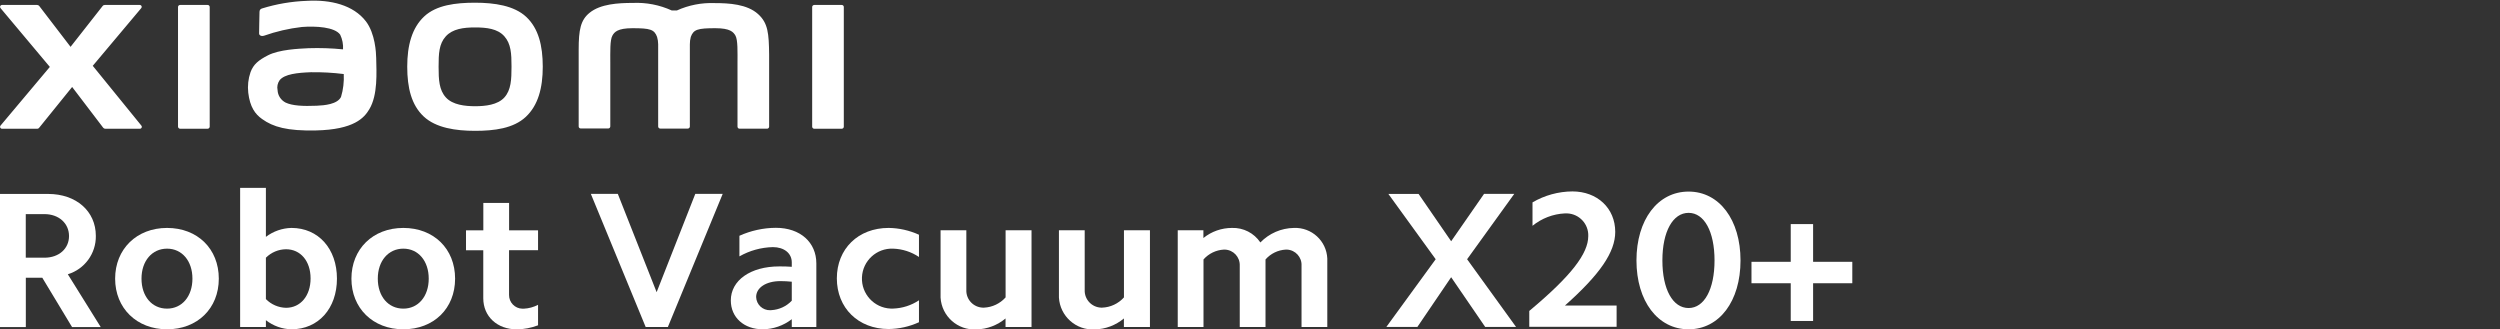 <?xml version="1.0" encoding="UTF-8"?><svg id="a" xmlns="http://www.w3.org/2000/svg" width="160.87mm" height="21.17mm" viewBox="0 0 456 60"><rect x="0" y="0" width="456" height="60" fill="#333333" stroke="none"/><path d="M86.65.49c-3.53,0-7.05.42-9.28,2.51-2.23,2.09-3.09,5.27-3.09,9.15s.77,7,3,9.09,5.85,2.62,9.37,2.62,7-.44,9.25-2.54,3.1-5.27,3.1-9.15-.79-7-3-9.08-5.83-2.6-9.35-2.6ZM92,17.77c-1.23,1.36-3.48,1.6-5.33,1.6s-4.1-.24-5.34-1.6-1.33-3.23-1.33-5.6.07-4.17,1.31-5.54,3.23-1.63,5.34-1.63,4.1.23,5.33,1.6,1.32,3.18,1.32,5.54-.08,4.27-1.3,5.63ZM37.86.9h-5c-.21,0-.38.15-.39.36v21.86c.02.2.19.36.39.36h5c.2,0,.37-.16.39-.36V1.26c-.01-.21-.18-.37-.39-.36ZM16.92,12L25.77,1.47c.12-.15.1-.37-.05-.49-.06-.05-.15-.08-.23-.08h-6.38c-.15,0-.3.07-.39.19l-5.85,7.45L7.16,1.09c-.09-.12-.24-.19-.39-.19H.37c-.19,0-.35.15-.36.34,0,.08.03.16.08.23l9,10.73L.09,22.91c-.12.15-.1.37.05.49.06.05.15.08.23.08h6.4c.16,0,.3-.07.39-.2l6-7.42,5.66,7.43c.09.12.24.19.39.19h6.29c.19.01.36-.14.37-.33,0-.09-.02-.17-.08-.24l-8.87-10.91ZM138.27,2.56c-2-1.81-5.29-2-7.93-2-2.37-.09-4.73.37-6.89,1.35h-.91c-2.23-1.02-4.67-1.49-7.12-1.38-2.64,0-5.88.18-7.87,1.79-1.65,1.33-2,3.1-2,6.74v14c0,.21.18.38.39.37,0,0,0,0,0,0h5c.21,0,.37-.16.38-.37v-11.51c0-2.09-.08-4.26.39-5.07.36-.63.93-1.34,3.64-1.34,3.23,0,4,.22,4.5,1.59.13.44.2.89.2,1.35v15c.01.21.18.37.39.37h5c.21,0,.38-.16.39-.37v-15c0-.46.05-.91.17-1.35.5-1.37,1.27-1.59,4.49-1.59,2.71,0,3.28.71,3.65,1.34.46.81.38,3,.38,5.07v11.55c0,.21.18.38.39.37,0,0,0,0,0,0h5c.21,0,.37-.16.38-.37v-13.18c-.05-3.78-.18-5.71-2.02-7.36ZM66.75,3.9C64.45.9,60.29-.1,55.97.15c-2.79.1-5.55.57-8.21,1.4-.48.18-.42.57-.43.82,0,.8-.08,2.89-.07,3.73,0,.38.47.55.87.42,2.24-.79,4.56-1.33,6.92-1.6,2.56-.2,6,0,7,1.4.4.83.58,1.76.52,2.68-2.09-.21-4.2-.28-6.3-.21-1.83.09-5.34.24-7.4,1.3-1.68.86-2.66,1.64-3.18,3.09-.41,1.19-.55,2.46-.41,3.72.31,2.61,1.25,3.91,2.53,4.81,2,1.44,4.55,2.19,9.8,2.08,7-.15,8.83-2.32,9.75-3.86,1.58-2.62,1.31-6.77,1.26-9.31-.02-1.02-.18-4.49-1.87-6.72ZM62.2,17.68c-.66,1.33-3,1.54-4.41,1.6-2.57.11-4.47,0-5.69-.57-.86-.44-1.43-1.3-1.47-2.27-.14-.63,0-1.28.37-1.81.9-1.13,3.27-1.37,5.7-1.46,2.01-.03,4.01.08,6,.33.07,1.41-.09,2.83-.5,4.18ZM153.52.9h-5c-.2,0-.37.16-.38.36h0v21.86c.01.2.18.36.38.36h5c.21,0,.38-.15.39-.36V1.26c0-.2-.18-.37-.38-.36,0,0,0,0-.01,0Z" style="fill:#fff; stroke-width:0px;"/><path d="M117.77,59.64l-10-24.28h4.92l7.08,17.93,7.05-17.93h5l-10,24.28h-4.05Z" style="fill:#fff; stroke-width:0px;"/><path d="M139.13,60.06c-3.41,0-5.83-2.15-5.83-5.26,0-3.67,3.59-6.21,8.84-6.21.74,0,1.47,0,2.28.07v-.81c0-1.66-1.4-2.78-3.45-2.78-2.14.05-4.24.63-6.1,1.69v-3.76c2.09-.94,4.36-1.44,6.65-1.45,4.48,0,7.38,2.68,7.38,6.49v11.6h-4.48v-1.42c-1.52,1.17-3.37,1.82-5.29,1.84ZM140.67,56.57c1.43-.08,2.77-.69,3.75-1.73v-3.46c-.68-.07-1.37-.11-2.06-.11-2.64,0-4.44,1.2-4.44,2.9.04,1.37,1.19,2.45,2.57,2.41.06,0,.12,0,.18-.01Z" style="fill:#fff; stroke-width:0px;"/><path d="M162.08,41.57c1.91.02,3.8.45,5.54,1.24v4.06c-1.39-.94-3.02-1.46-4.7-1.52-3.02-.13-5.57,2.21-5.7,5.23-.13,3.02,2.21,5.57,5.23,5.7.16,0,.31,0,.47,0,1.68-.06,3.3-.58,4.7-1.51v4c-1.74.8-3.63,1.22-5.54,1.24-5.54,0-9.44-3.85-9.44-9.24s3.9-9.2,9.44-9.2Z" style="fill:#fff; stroke-width:0px;"/><path d="M183.41,59.64v-1.56c-1.49,1.25-3.37,1.96-5.32,2-3.41.2-6.33-2.4-6.53-5.81-.01-.18-.01-.36,0-.54v-11.73h4.7v10.9c-.06,1.72,1.29,3.15,3.01,3.21.07,0,.15,0,.22,0,1.51-.07,2.92-.74,3.93-1.87v-12.24h4.73v17.64h-4.73Z" style="fill:#fff; stroke-width:0px;"/><path d="M205,59.64v-1.56c-1.49,1.25-3.37,1.96-5.32,2-3.41.2-6.33-2.4-6.53-5.81-.01-.18-.01-.36,0-.54v-11.73h4.7v10.9c-.06,1.72,1.29,3.15,3.01,3.21.05,0,.1,0,.15,0,1.53-.05,2.98-.73,4-1.87v-12.24h4.74v17.64h-4.74Z" style="fill:#fff; stroke-width:0px;"/><path d="M219.5,42v1.41c1.47-1.19,3.31-1.84,5.21-1.84,2.07-.07,4.03.93,5.18,2.65,1.61-1.66,3.8-2.61,6.11-2.65,3.23-.14,5.96,2.36,6.1,5.58,0,.2,0,.4,0,.6v11.89h-4.7v-11.19c.08-1.54-1.11-2.85-2.65-2.93-.07,0-.15,0-.22,0-1.43.08-2.76.73-3.7,1.8v12.32h-4.7v-11.19c.06-1.56-1.15-2.87-2.71-2.93-.06,0-.13,0-.19,0-1.43.08-2.77.73-3.71,1.8v12.32h-4.7v-17.64h4.68Z" style="fill:#fff; stroke-width:0px;"/><path d="M8.78,35.37c5.1,0,8.7,3.13,8.7,7.65.05,3.21-2.04,6.07-5.11,7l6,9.63h-5.23l-5.43-9h-3v9H0v-24.28h8.78ZM8.11,47c2.65,0,4.48-1.66,4.48-3.95s-1.83-4-4.48-4h-3.41v7.95h3.41Z" style="fill:#fff; stroke-width:0px;"/><path d="M30.47,41.57c5.55,0,9.44,3.81,9.44,9.25s-3.91,9.24-9.44,9.24-9.47-3.85-9.47-9.24,3.93-9.25,9.47-9.25ZM30.47,56.29c2.72,0,4.63-2.23,4.63-5.47s-1.91-5.47-4.63-5.47-4.66,2.22-4.66,5.47,1.91,5.47,4.66,5.47Z" style="fill:#fff; stroke-width:0px;"/><path d="M48.5,34.27v8.93c1.34-1.02,2.97-1.59,4.66-1.63,4.92,0,8.3,3.81,8.3,9.25s-3.38,9.24-8.3,9.24c-1.69-.03-3.33-.62-4.66-1.66v1.24h-4.7v-25.37h4.7ZM52.17,45.46c-1.38.01-2.69.57-3.67,1.54v7.55c.97.99,2.29,1.56,3.67,1.59,2.64,0,4.48-2.19,4.48-5.36s-1.84-5.32-4.48-5.32Z" style="fill:#fff; stroke-width:0px;"/><path d="M73.57,41.57c5.55,0,9.44,3.81,9.44,9.25s-3.89,9.24-9.44,9.24-9.47-3.85-9.47-9.24,3.9-9.25,9.47-9.25ZM73.57,56.29c2.72,0,4.63-2.23,4.63-5.47s-1.91-5.47-4.63-5.47-4.66,2.22-4.66,5.47,1.91,5.47,4.66,5.47Z" style="fill:#fff; stroke-width:0px;"/><path d="M98.14,42v3.63h-5.29v8.15c-.02,1.37,1.07,2.5,2.44,2.52.08,0,.16,0,.24,0,.91-.04,1.8-.28,2.61-.71v3.74c-1.23.47-2.54.72-3.86.74-3.6,0-6.13-2.36-6.13-5.68v-8.75h-3.15v-3.63h3.16v-5h4.7v5h5.28Z" style="fill:#fff; stroke-width:0px;"/><path d="M253.24,35.37h5.51l5.94,8.63,6-8.64h5.51l-8.6,11.92,8.93,12.35h-5.63l-6.21-9.07-6.16,9.07h-5.66l9-12.35-8.63-11.91Z" style="fill:#fff; stroke-width:0px;"/><path d="M289.7,43.06c.08-2.21-1.65-4.06-3.86-4.14-.13,0-.27,0-.4,0-2.16.1-4.23.9-5.91,2.26v-4.27c2.21-1.29,4.71-1.98,7.27-2,4.55,0,7.82,3.07,7.82,7.38,0,3.7-2.79,7.76-9.18,13.44h9.43v3.88h-15.93v-2.9c7.71-6.43,10.76-10.49,10.76-13.66Z" style="fill:#fff; stroke-width:0px;"/><path d="M308,34.94c5.61,0,9.47,5.15,9.47,12.56s-3.84,12.56-9.47,12.56-9.51-5.15-9.51-12.56,3.87-12.56,9.51-12.56ZM308,56.18c2.86,0,4.73-3.42,4.73-8.68s-1.87-8.68-4.73-8.68-4.78,3.39-4.78,8.68,1.9,8.68,4.78,8.68Z" style="fill:#fff; stroke-width:0px;"/><path d="M326.63,47.75v-6.88h4.08v6.88h7.15v3.91h-7.15v6.88h-4.08v-6.88h-7.16v-3.91h7.16Z" style="fill:#fff; stroke-width:0px;"/></svg>